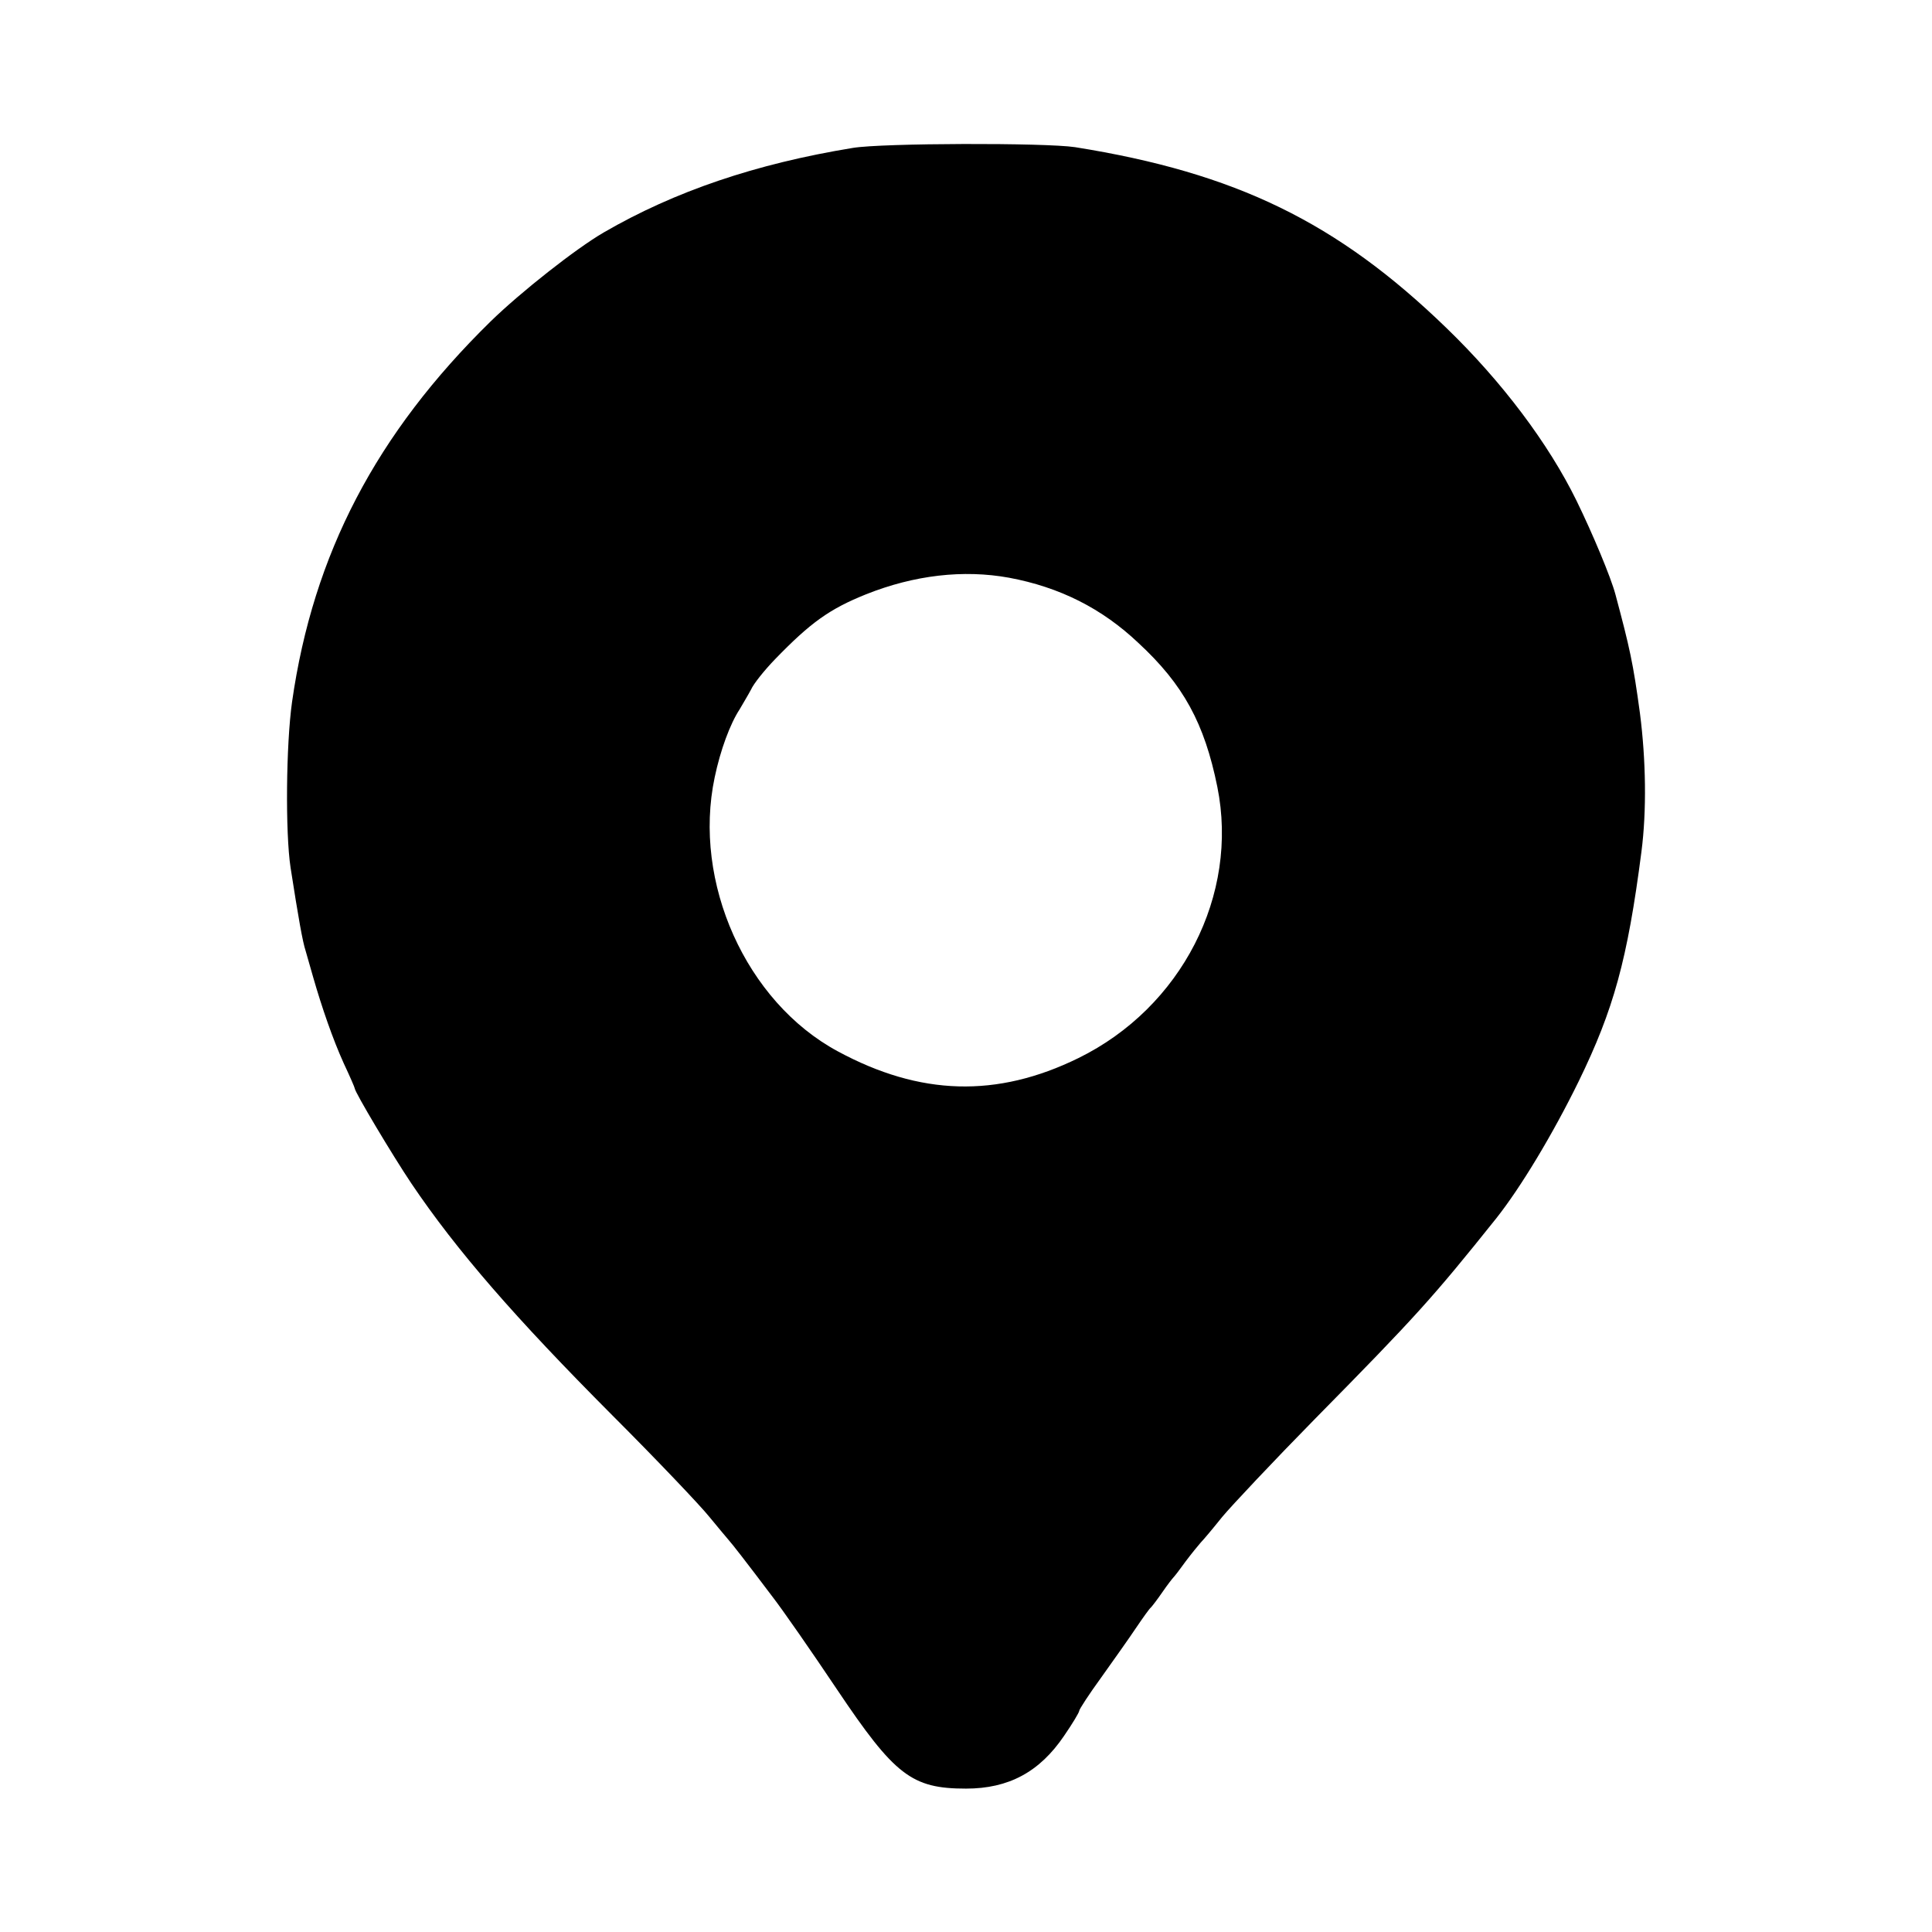 <?xml version="1.0" standalone="no"?>
<!DOCTYPE svg PUBLIC "-//W3C//DTD SVG 20010904//EN"
 "http://www.w3.org/TR/2001/REC-SVG-20010904/DTD/svg10.dtd">
<svg version="1.0" xmlns="http://www.w3.org/2000/svg"
 width="512pt" height="512pt" viewBox="0 0 512 512"
 preserveAspectRatio="xMidYMid meet">

<g transform="translate(0,512) scale(0.1,-0.1)"
fill="#000000" stroke="none">
<path d="M2260 4728 c-257 -42 -472 -115 -660 -224 -74 -43 -220 -158 -300
-236 -303 -297 -470 -616 -526 -1008 -16 -113 -18 -347 -4 -439 21 -135 32
-197 40 -221 4 -14 13 -45 20 -70 23 -80 52 -164 81 -228 16 -34 29 -64 29
-66 0 -10 101 -179 150 -252 120 -178 275 -356 532 -614 118 -118 234 -240
258 -270 25 -30 47 -57 50 -60 3 -3 19 -23 36 -45 17 -22 53 -69 80 -105 28
-36 105 -147 172 -247 153 -228 198 -263 342 -263 113 0 195 44 260 140 22 32
40 62 40 66 0 4 26 44 58 88 32 45 74 104 92 131 19 28 36 52 40 55 3 3 17 21
30 40 13 19 27 37 30 40 3 3 17 21 32 42 15 20 33 42 40 50 7 7 33 38 57 68
25 30 135 147 246 260 268 272 312 321 480 531 65 82 150 223 219 364 92 189
129 321 166 608 14 108 12 243 -4 367 -18 133 -27 173 -65 315 -12 45 -60 160
-103 248 -74 151 -197 315 -345 458 -289 280 -558 411 -984 479 -79 12 -511
11 -589 -2z m414 -1139 c134 -25 246 -81 343 -173 119 -110 175 -213 209 -381
58 -287 -95 -585 -368 -719 -216 -106 -420 -100 -638 18 -243 131 -385 448
-326 726 15 72 41 142 66 180 8 14 22 37 30 52 7 16 36 52 64 81 94 97 144
133 241 172 128 51 258 66 379 44z"/>
</g>
</svg>
